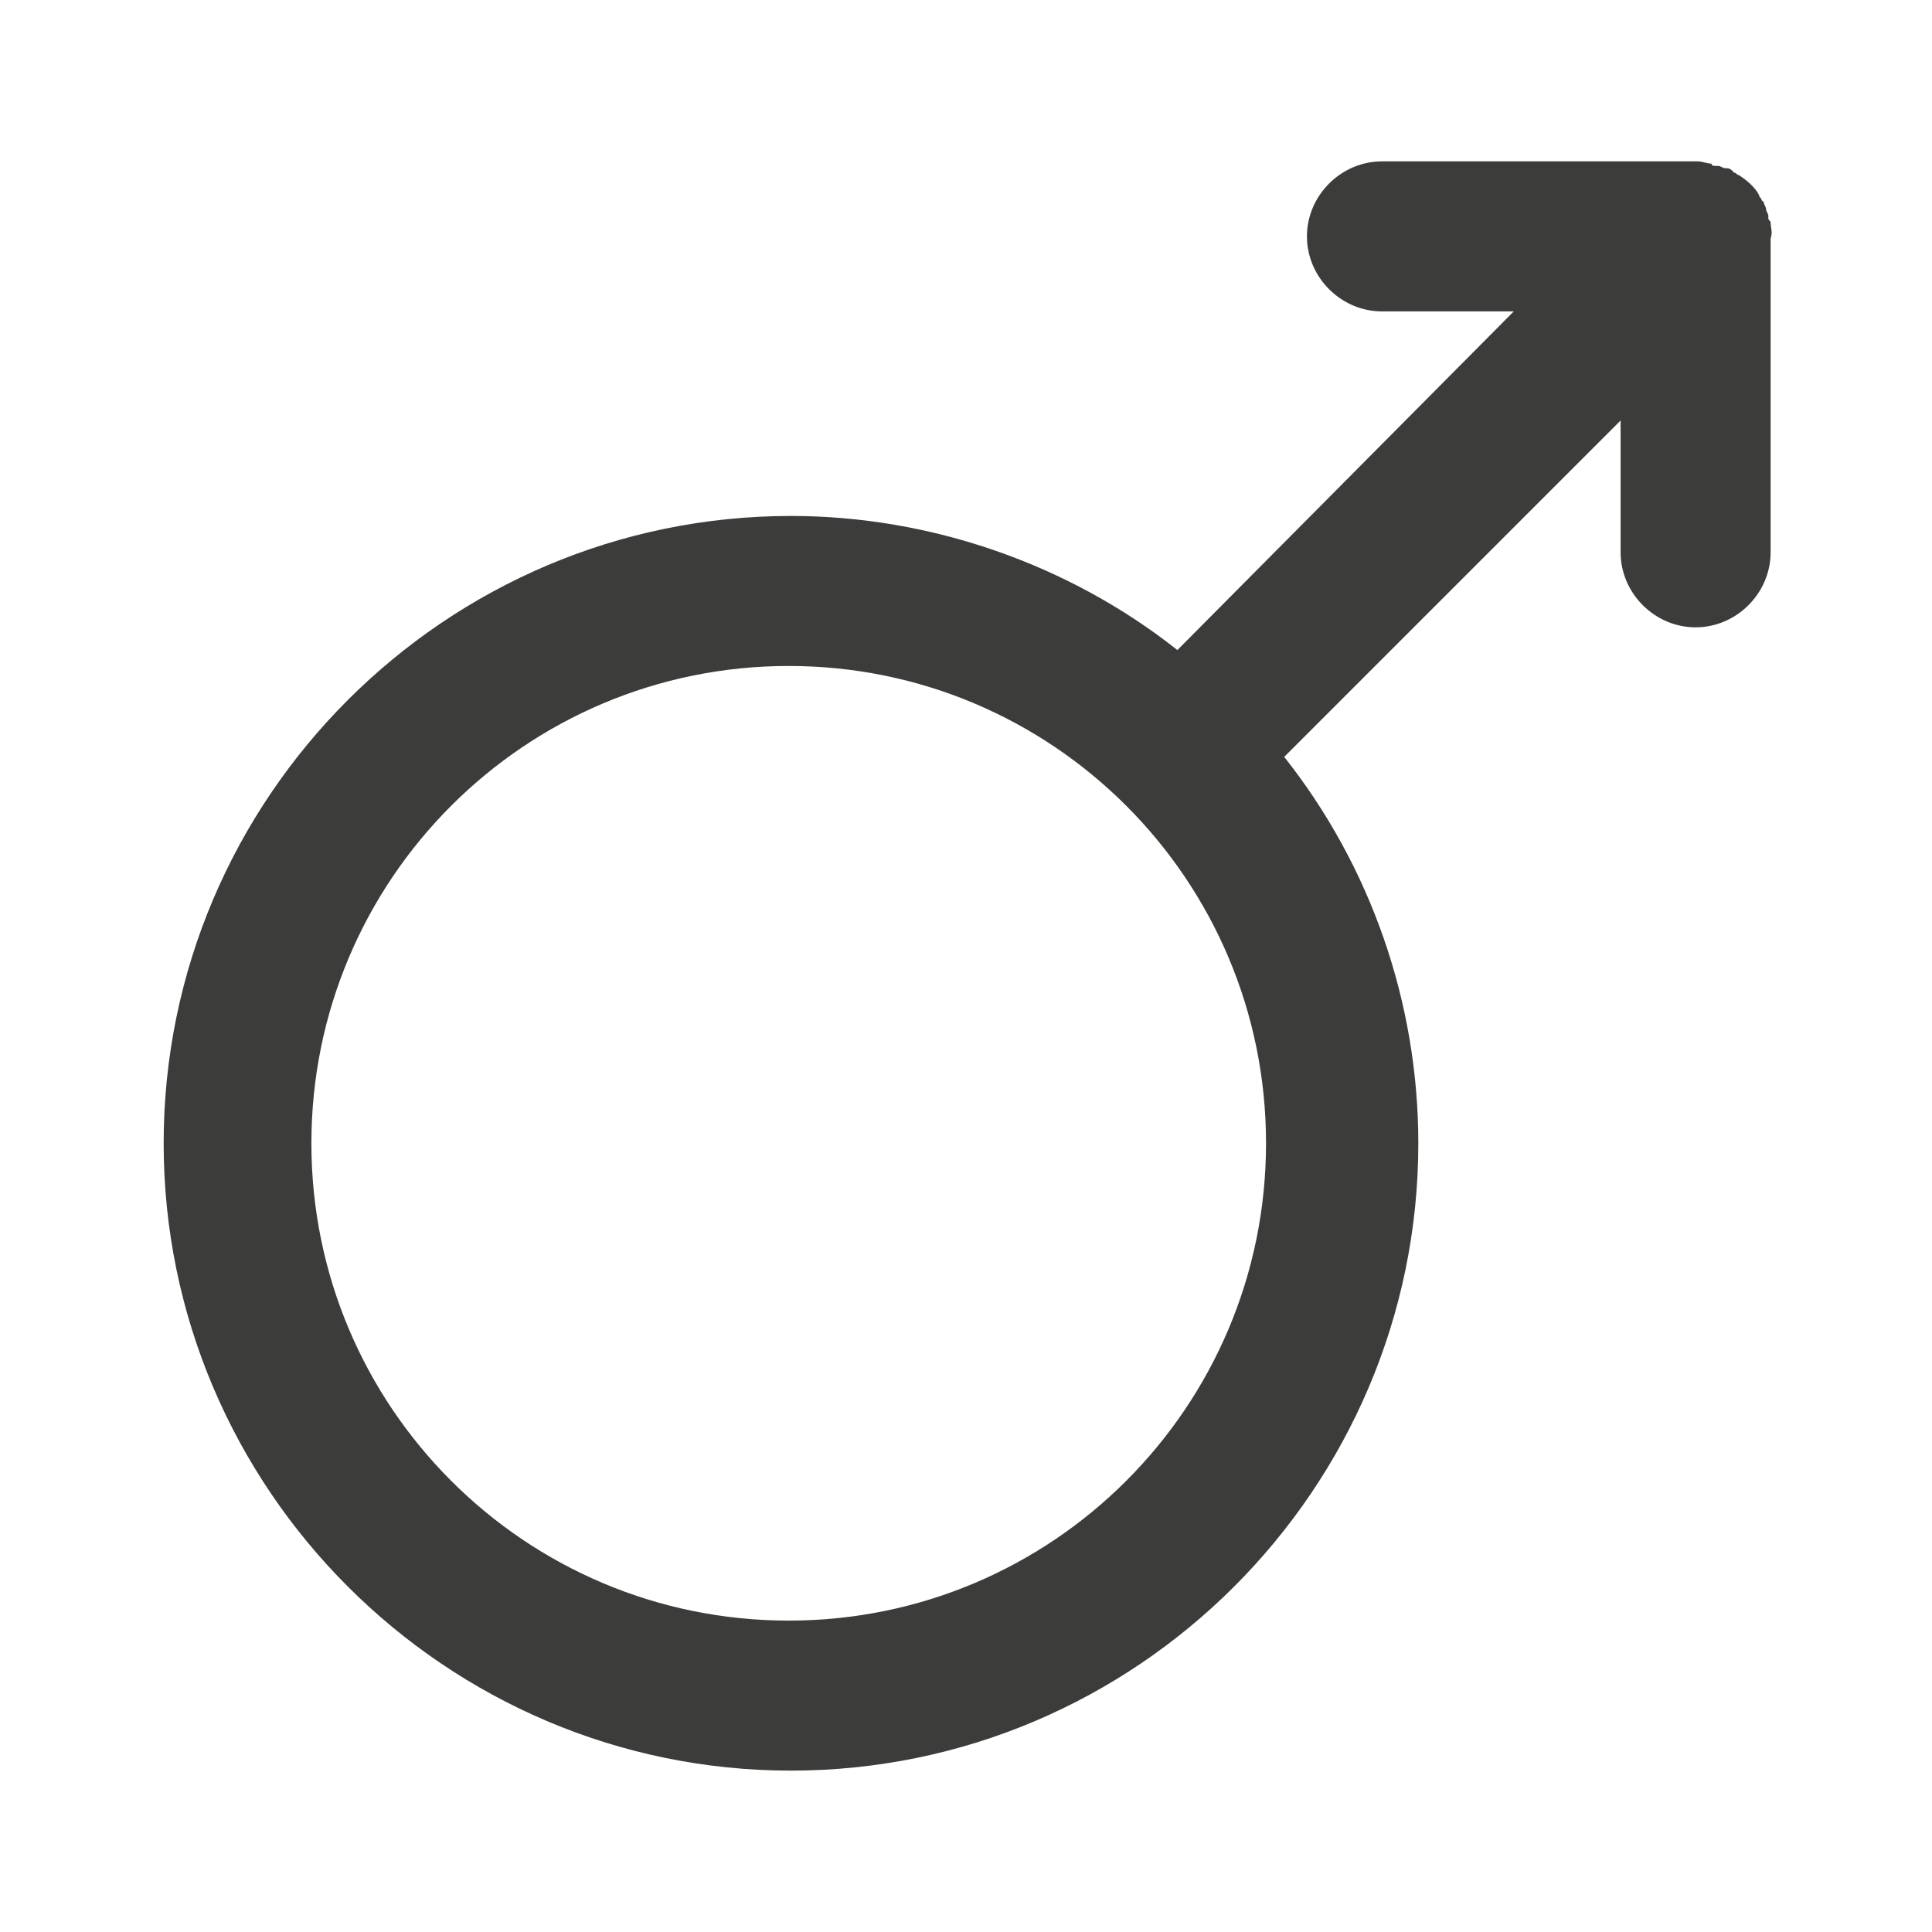 <?xml version="1.0" encoding="utf-8"?>
<!-- Generator: Adobe Illustrator 22.0.1, SVG Export Plug-In . SVG Version: 6.00 Build 0)  -->
<svg version="1.1" id="Layer_1" xmlns="http://www.w3.org/2000/svg" xmlns:xlink="http://www.w3.org/1999/xlink" x="0px" y="0px"
	 viewBox="0 0 85 85" style="enable-background:new 0 0 85 85;" xml:space="preserve">
<style type="text/css">
	.st0{fill:#3C3C3B;}
	.st1{fill:#F6F6F7;}
	.st2{fill:#D4111C;}
	.st3{fill:#294C9C;}
	.st4{fill:#FFDB37;}
	.st5{fill:#F49700;}
	.st6{fill:#09478F;}
	.st7{fill:#F4A700;}
	.st8{fill:#2693D1;}
	.st9{fill:#2195D3;}
	.st10{fill:#DD0C15;}
	.st11{fill:#233165;}
	.st12{fill:#FFFFFF;}
	.st13{fill:#DC0C15;}
	.st14{fill:#F8B500;}
	.st15{fill:url(#SVGID_1_);}
	.st16{fill:#3D5096;}
	.st17{fill:#0377B9;}
	.st18{fill:#E23830;}
	.st19{fill:#F39400;}
	.st20{fill:#51ADE0;}
	.st21{fill:#4C74A5;}
	.st22{fill:#E43729;}
	.st23{fill:#FABE00;}
	.st24{fill:#597DBE;}
	.st25{fill:#33A044;}
	.st26{fill:#020203;}
</style>
<g>
	<g>
		<path class="st0" d="M77.9,9.8c0-0.1-0.1-0.1-0.1-0.2l0-0.1c0-0.1-0.1-0.2-0.1-0.3c0-0.1-0.1-0.2-0.1-0.3l-0.1-0.1
			c0-0.1-0.1-0.1-0.1-0.2c-0.2-0.4-0.6-0.7-0.9-0.9c-0.1,0-0.1-0.1-0.2-0.1l-0.1-0.1c-0.1-0.1-0.2-0.1-0.3-0.1
			c-0.1,0-0.2-0.1-0.3-0.1l-0.1,0c-0.1,0-0.2,0-0.2-0.1c-0.2,0-0.4-0.1-0.6-0.1c0,0,0,0-0.1,0H60.8c-1.8,0-3.3,1.5-3.3,3.3
			c0,1.8,1.5,3.3,3.3,3.3h5.8L51.8,28.6c-4.8-3.8-10.9-5.9-17-5.9c-15.2,0-27.6,12.4-27.6,27.6c0,15.2,12.4,27.6,27.6,27.6
			s27.6-12.4,27.6-27.6c0-6.2-2.1-12.2-5.9-17l14.8-14.8v5.8c0,1.8,1.5,3.3,3.3,3.3c1.8,0,3.3-1.5,3.3-3.3V10.5
			C78,10.2,77.9,10,77.9,9.8z M34.7,71.3c-11.6,0-21-9.4-21-21c0-11.6,9.4-21,21-21c11.6,0,21,9.4,21,21
			C55.7,61.9,46.3,71.3,34.7,71.3z"/>
	</g>
</g>
</svg>
